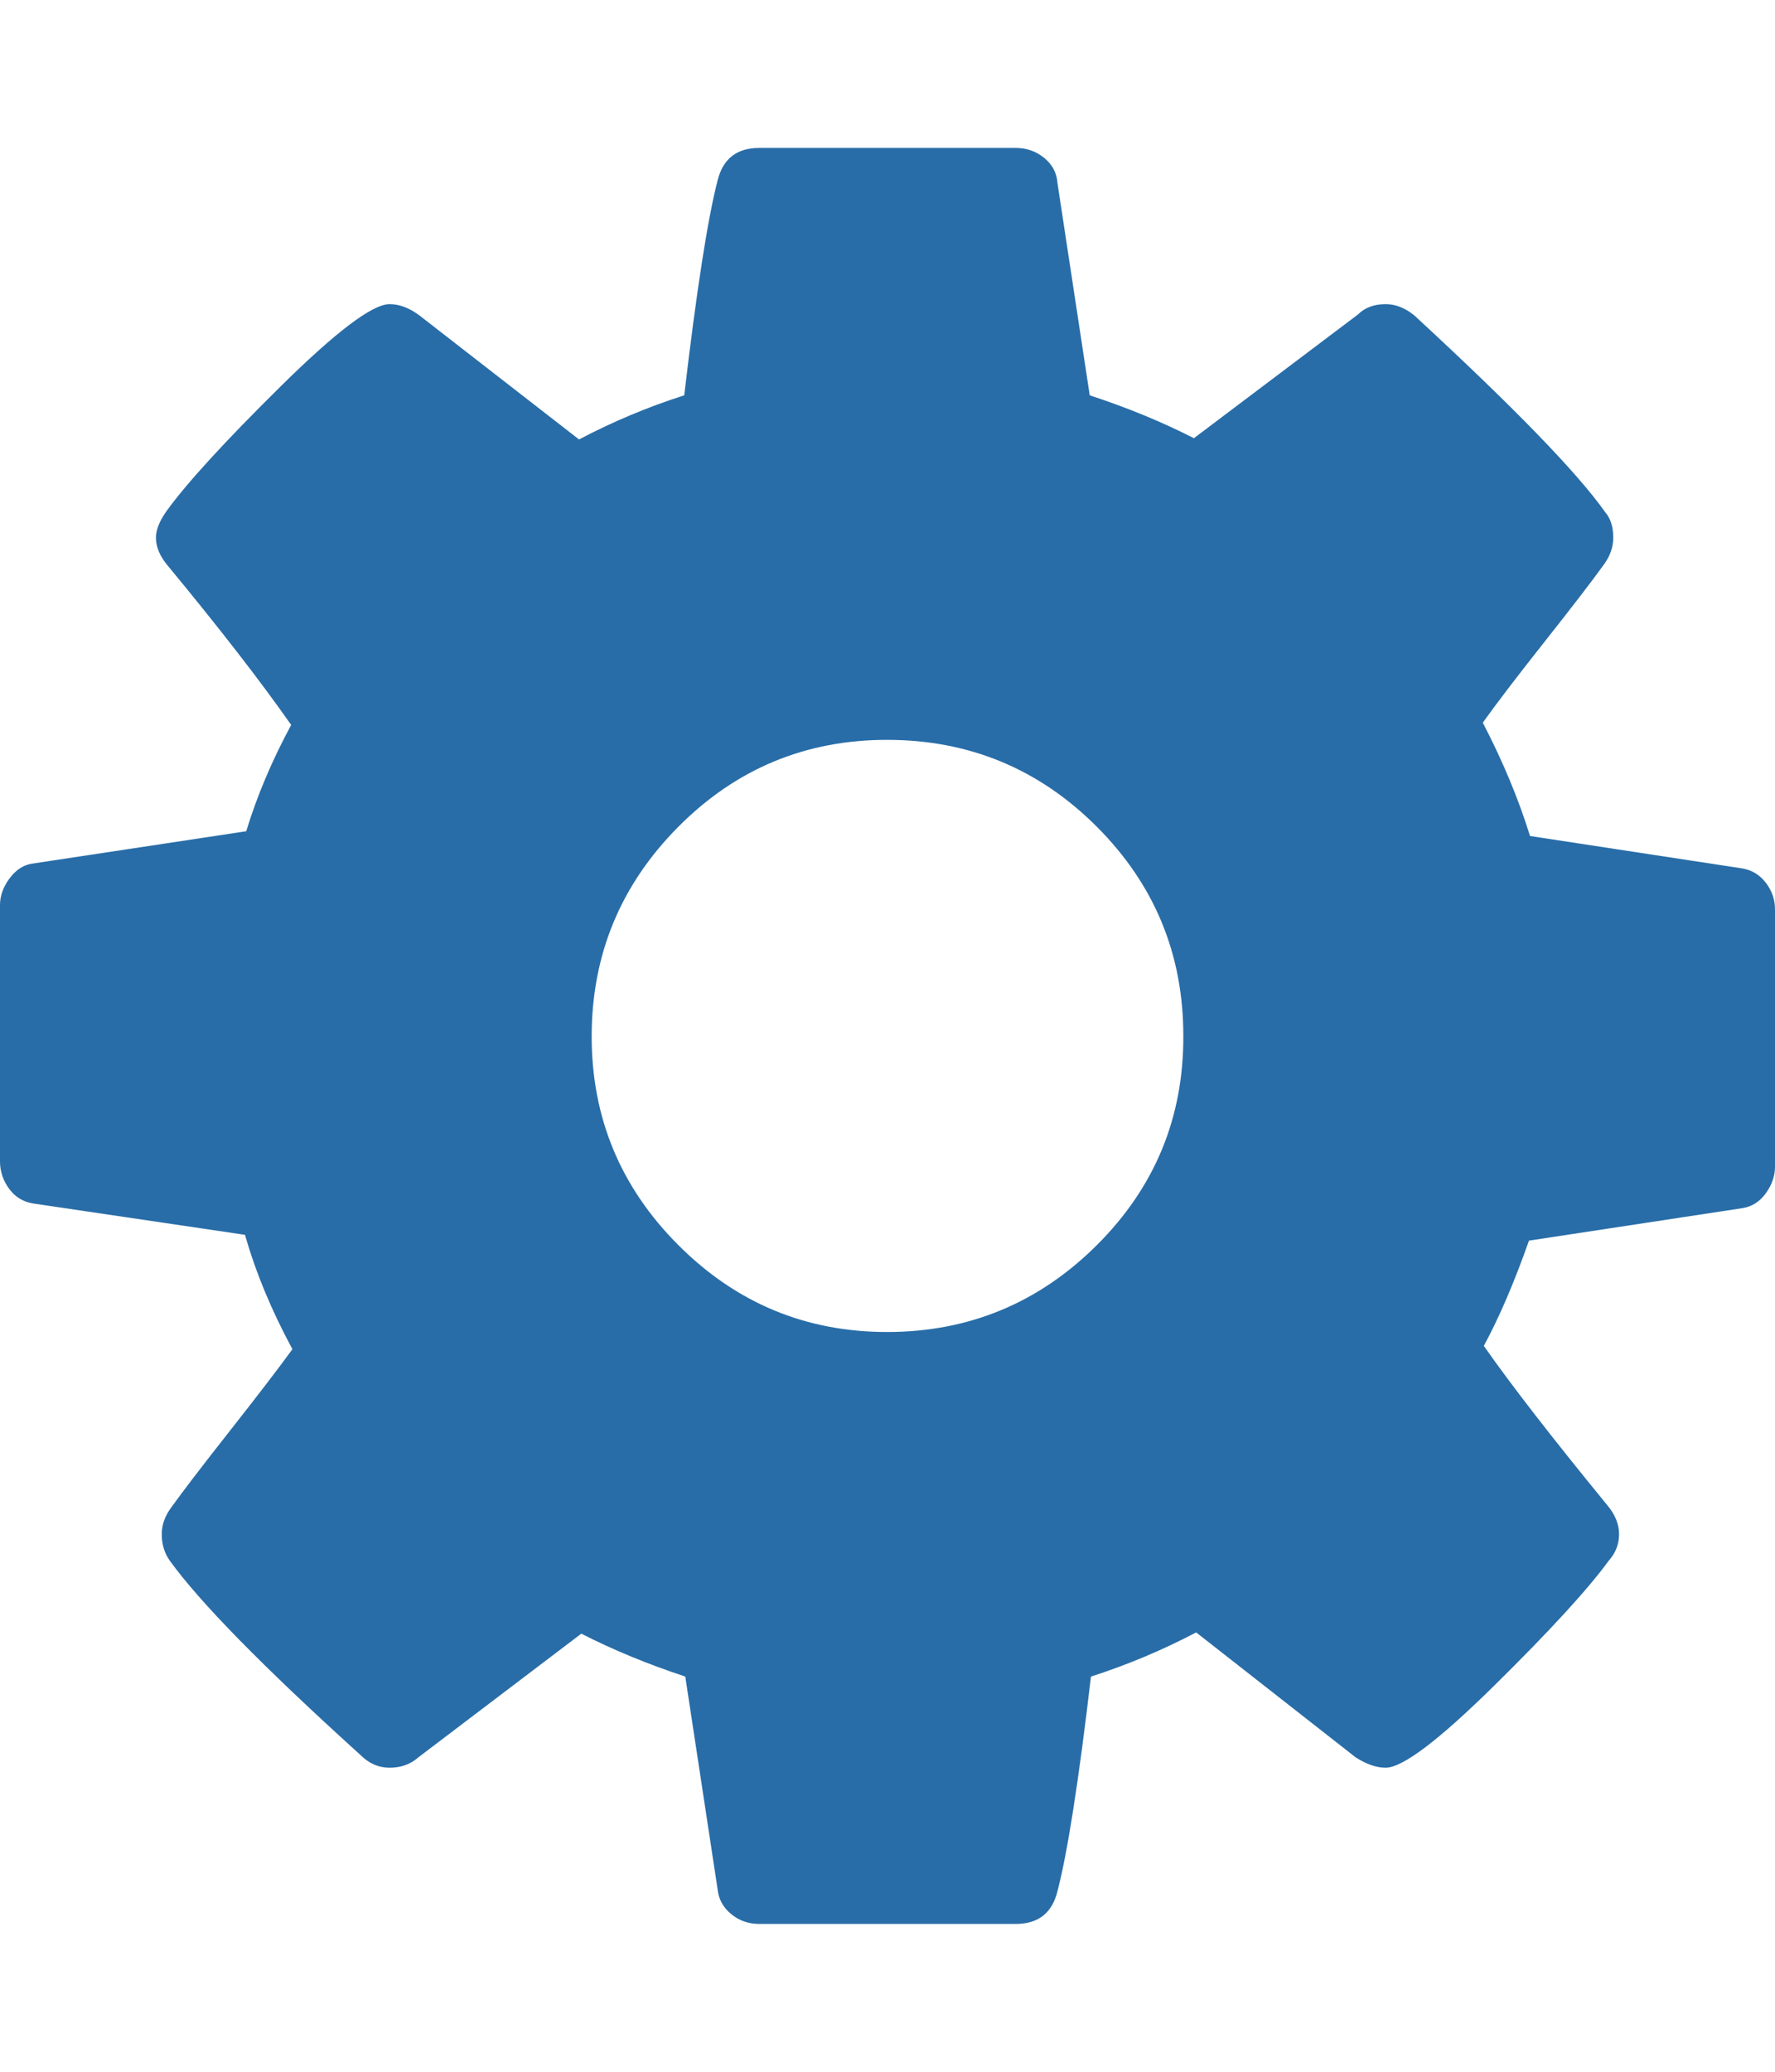 <svg height="1000" width="857.1" xmlns="http://www.w3.org/2000/svg"><path fill="rgb(40,109,168)" d="M571.4 500q0 -59.2 -41.8 -101t-101 -41.9 -101 41.9 -41.9 101 41.9 101 101 41.9 101 -41.9 41.8 -101zm285.7 -60.8v123.9q0 6.7 -4.4 12.8t-11.2 7.2l-103.2 15.7q-10.6 30.1 -21.8 50.8 19.5 27.9 59.7 77 5.6 6.7 5.6 13.9t-5 12.8q-15.1 20.7 -55.3 60.3t-52.4 39.6q-6.7 0 -14.5 -5l-77 -60.3q-24.6 12.9 -50.8 21.3 -8.9 75.8 -16.2 103.7 -3.9 15.7 -20.1 15.7H366.6q-7.8 0 -13.6 -4.8t-6.5 -12L330.9 809.2q-27.3 -9 -50.2 -20.7L202 848.2q-5.6 5 -13.9 5 -7.9 0 -14 -6.1Q103.8 783.5 82 753.3q-3.9 -5.5 -3.9 -12.8 0 -6.7 4.5 -12.8Q91 716 111 690.6t30.2 -39.4Q126.1 623.3 118.3 596L16.2 580.9q-7.3 -1.1 -11.7 -7T0 560.8V436.9q0 -6.7 4.5 -12.8t10.6 -7.2l103.8 -15.7q7.8 -25.6 21.7 -51.3 -22.3 -31.8 -59.7 -77 -5.6 -6.7 -5.6 -13.4 0 -5.6 5.1 -12.8 14.5 -20.1 54.9 -60t52.8 -39.9q7.2 0 14.5 5.5l77 59.8q24.5 -12.9 50.8 -21.3Q339.3 115 346.5 87.1q3.9 -15.7 20.1 -15.7h123.9q7.8 0 13.7 4.8t6.4 12l15.6 102.6q27.4 9 50.3 20.7l79.2 -59.7q5 -5 13.4 -5 7.2 0 13.9 5.5 72 66.4 92.1 94.9 3.9 4.5 3.9 12.3 0 6.7 -4.4 12.8 -8.4 11.7 -28.5 37.1T716 348.8q14.5 27.9 22.8 54.7L841 419.1q7.2 1.1 11.7 7t4.4 13.1z"/></svg>